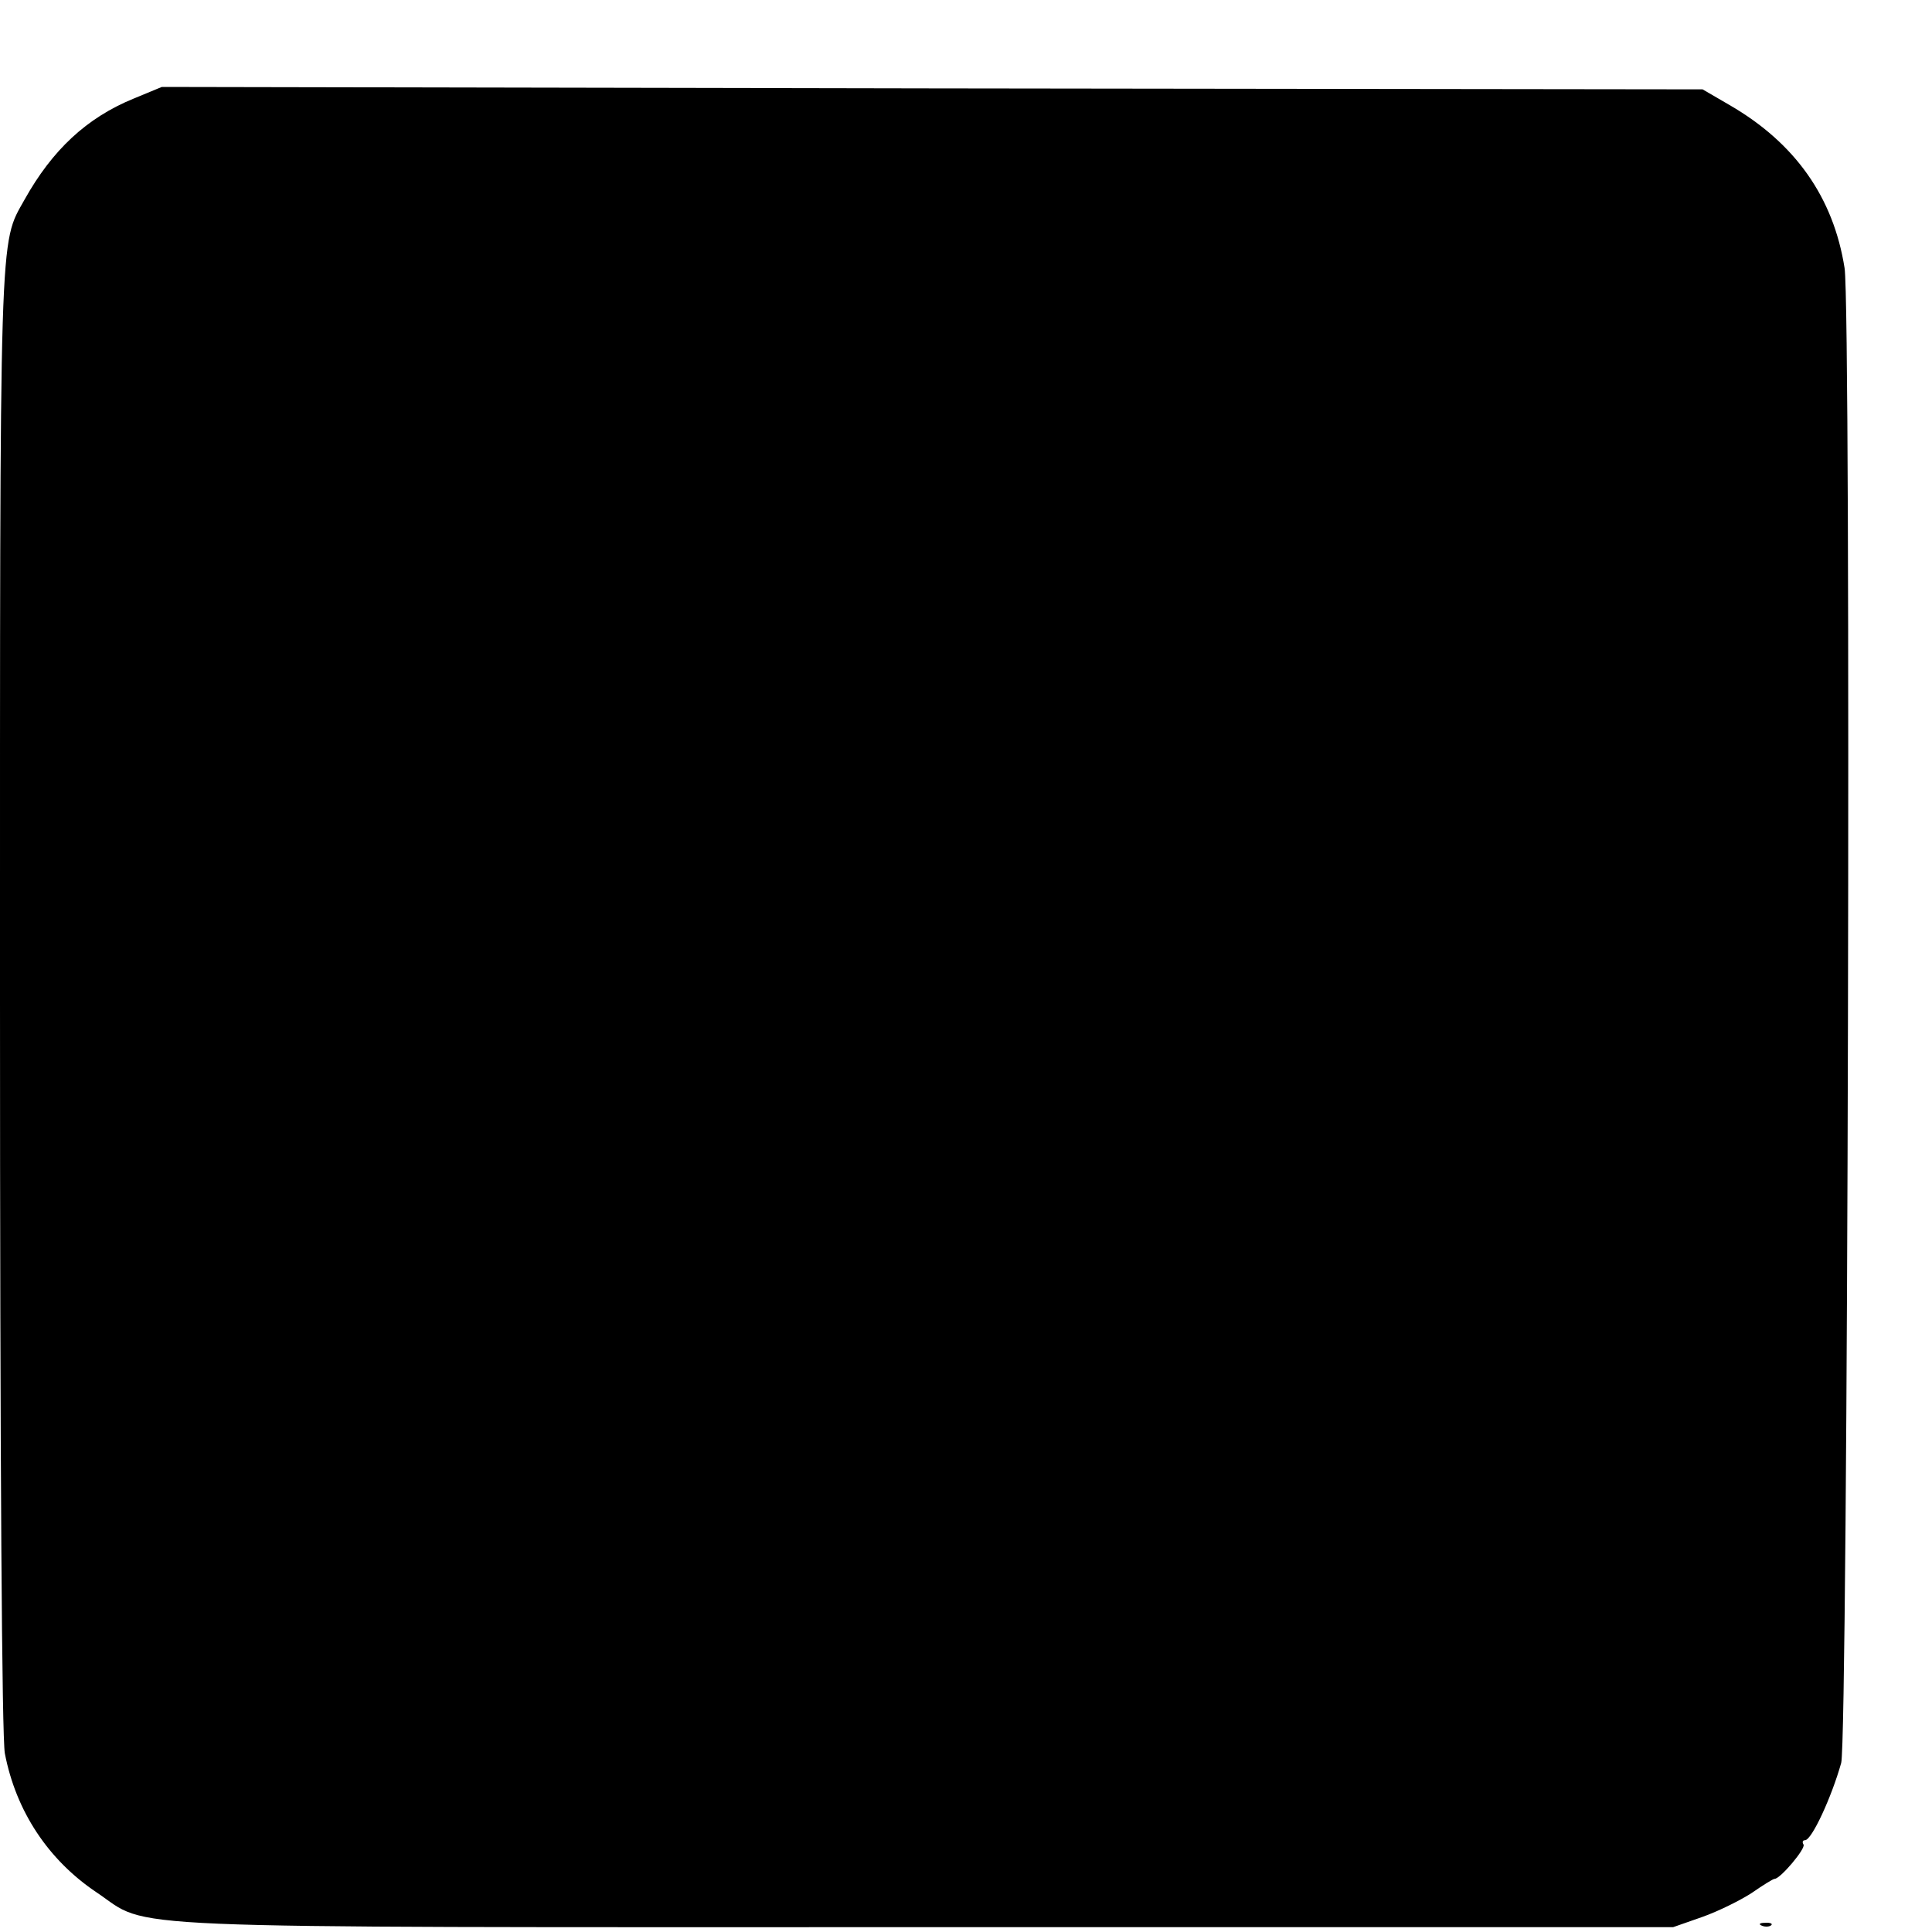 <?xml version="1.0" standalone="no"?>
<!DOCTYPE svg PUBLIC "-//W3C//DTD SVG 20010904//EN"
 "http://www.w3.org/TR/2001/REC-SVG-20010904/DTD/svg10.dtd">
<svg version="1.0" xmlns="http://www.w3.org/2000/svg"
 width="16pt" height="16pt" viewBox="0 0 16 16"
 preserveAspectRatio="xMidYMid meet">
<g transform="translate(0,16) scale(0.004,-0.004)"
fill="#000000" stroke="none">
<path d="M277 3796 c-98 -40 -169 -107 -226 -209 -53 -95 -51 -36 -51 -1658 0
-970 4 -1525 10 -1559 23 -120 90 -221 190 -288 115 -77 -12 -72 1716 -72
l1548 0 60 21 c34 12 80 35 103 50 23 16 44 29 47 29 12 0 65 63 60 71 -3 5
-2 9 3 9 14 0 55 89 75 160 14 52 21 3005 7 3095 -23 146 -102 259 -239 338
l-55 32 -1595 2 -1595 3 -58 -24z"/>
<path d="M3648 13 c7 -3 16 -2 19 1 4 3 -2 6 -13 5 -11 0 -14 -3 -6 -6z"/>
</g>
</svg>
